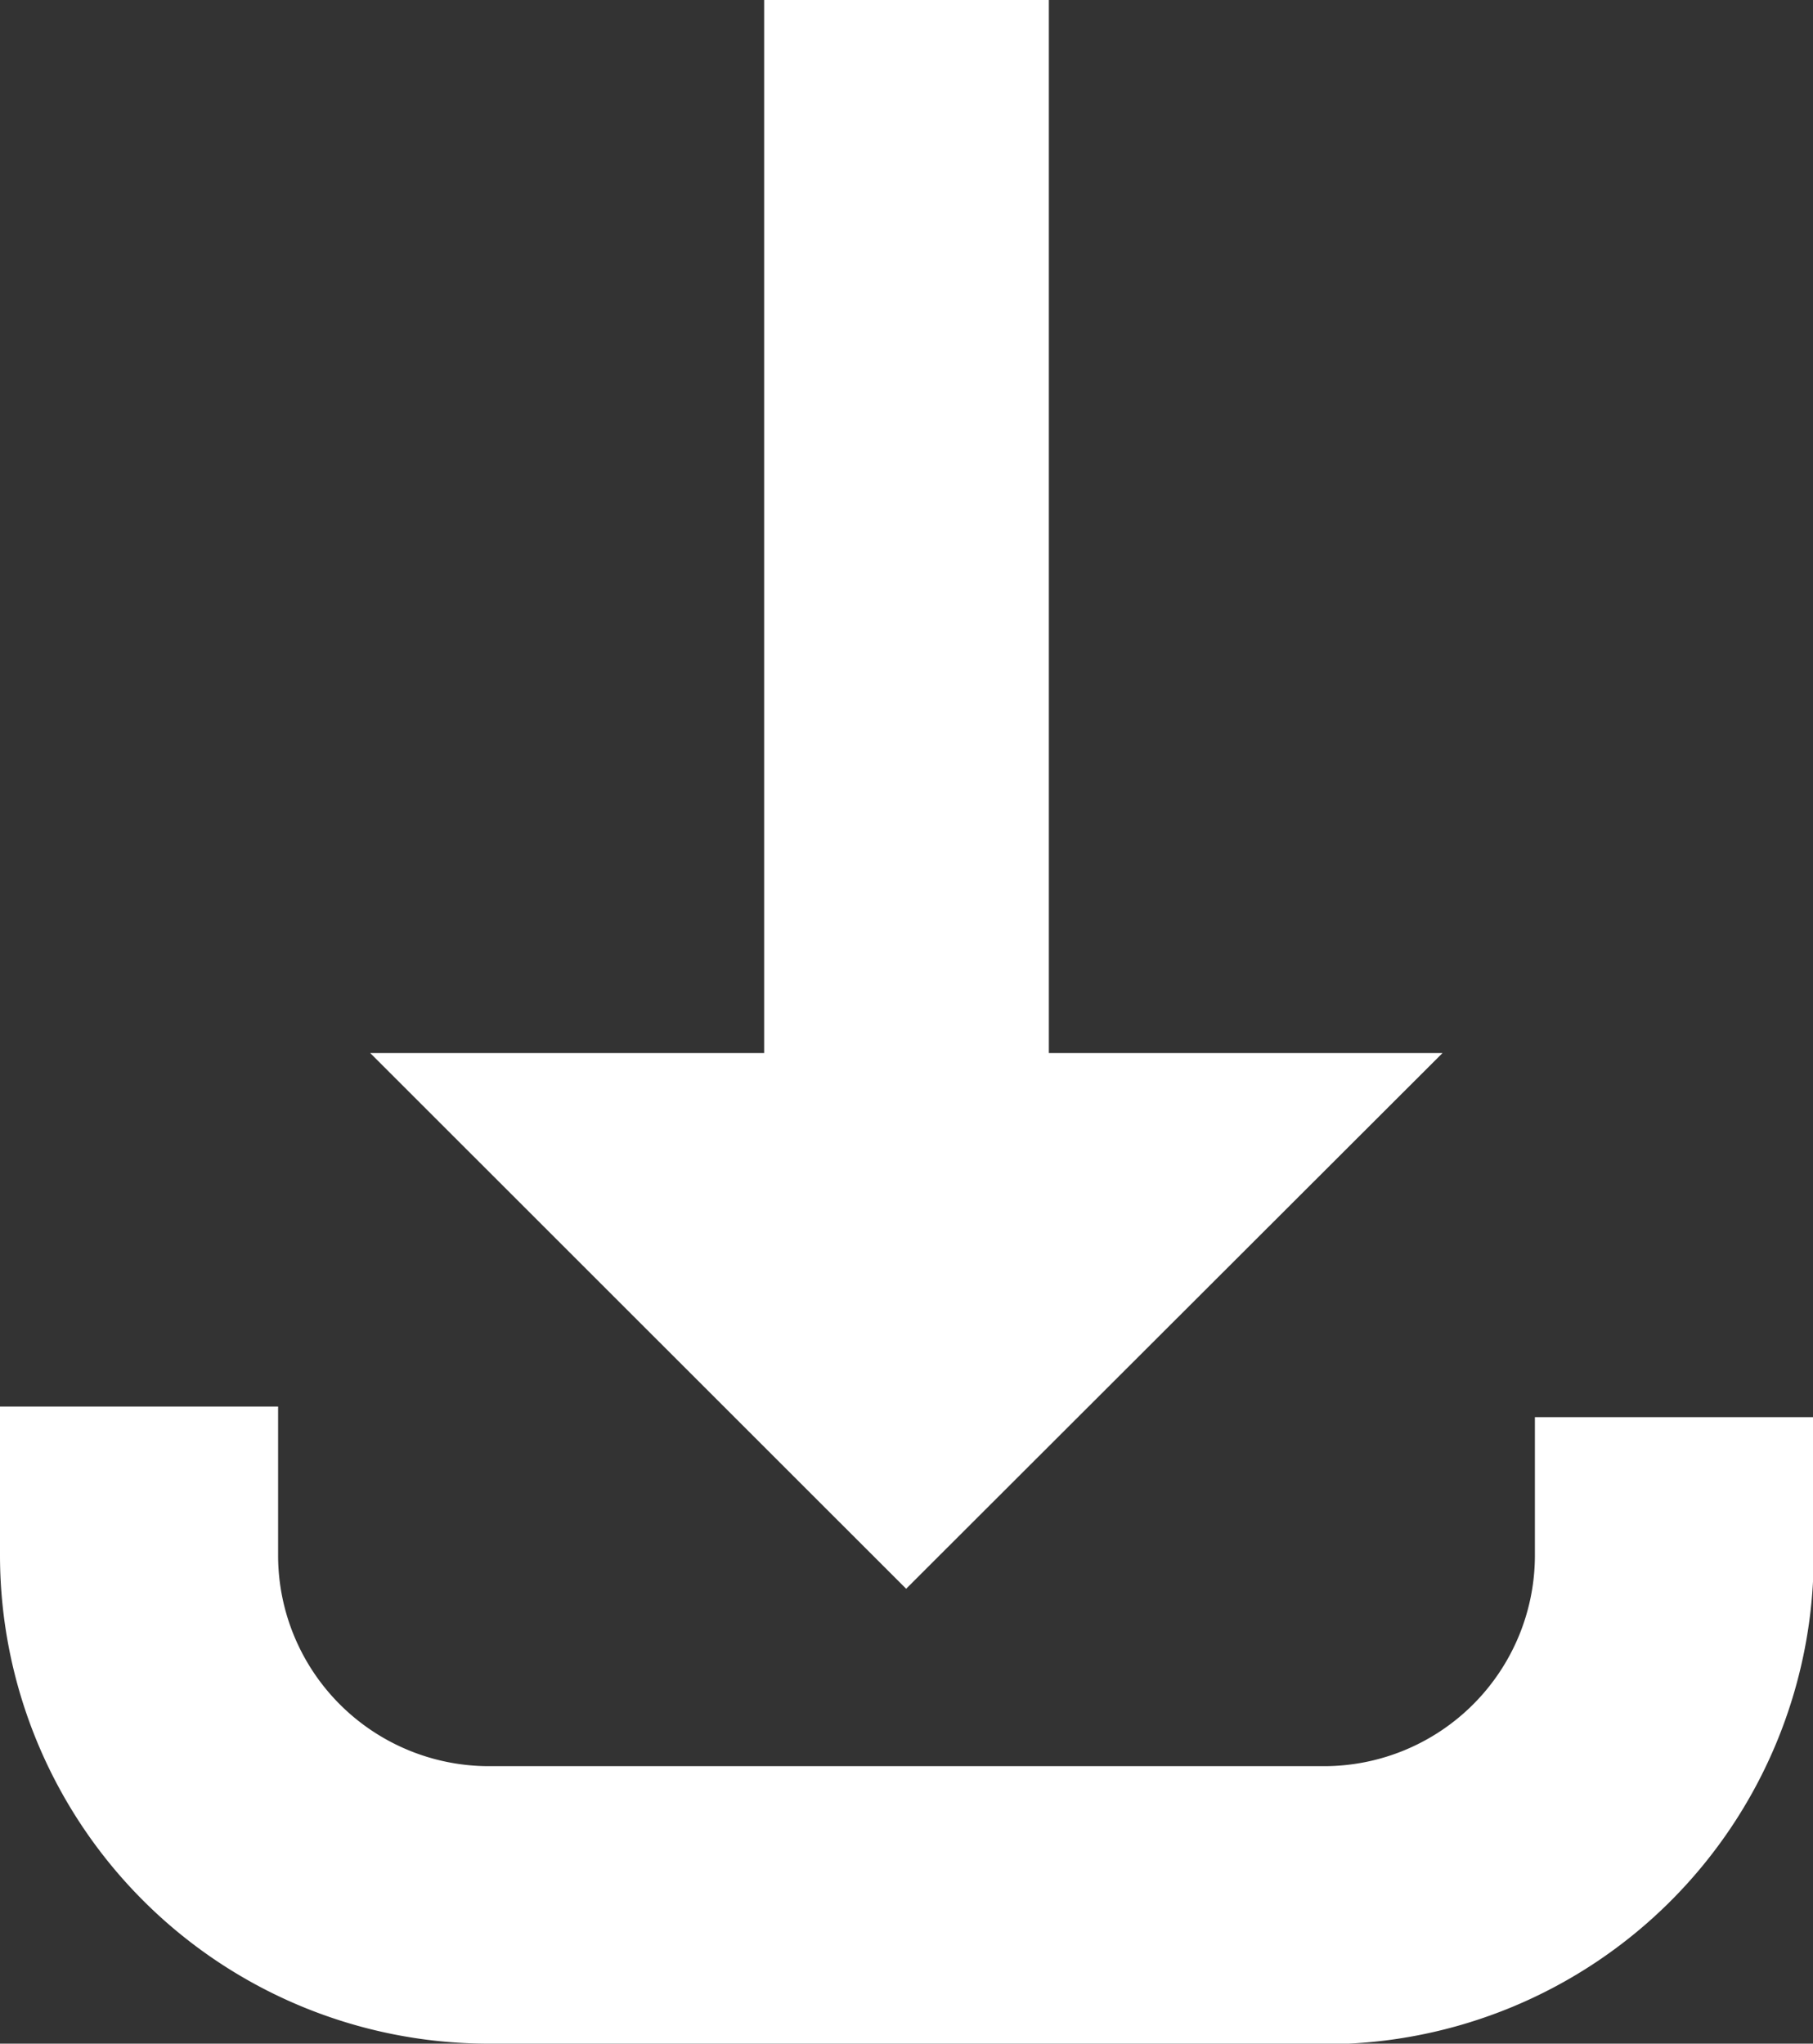 <svg id="Group_4444" data-name="Group 4444" xmlns="http://www.w3.org/2000/svg" xmlns:xlink="http://www.w3.org/1999/xlink" width="12.895" height="14.538" viewBox="0 0 12.895 14.538">
  <rect x="0" y="0" width="12.895" height="14.538" fill="#333333" stroke="none"/>
  <defs>
    <clipPath id="clip-path">
      <rect id="Rectangle_474" data-name="Rectangle 474" width="12.895" height="14.538" fill="#fff"/>
    </clipPath>
  </defs>
  <g id="Group_4301" data-name="Group 4301" clip-path="url(#clip-path)">
    <path id="Path_55212" data-name="Path 55212" d="M9.423,463.432H3.472A3.476,3.476,0,0,1,0,459.96V458.9H1.978v1.064a1.5,1.5,0,0,0,1.494,1.494H9.423a1.5,1.5,0,0,0,1.494-1.494v-.989H12.9v.989a3.476,3.476,0,0,1-3.472,3.472" transform="translate(0 -448.894)" fill="#fff"/>
    <rect id="Rectangle_473" data-name="Rectangle 473" width="2.025" height="9.014" transform="translate(5.435 0)" fill="#fff"/>
    <path id="Path_55213" data-name="Path 55213" d="M128.527,343.666H120.9l3.812,3.811Z" transform="translate(-118.267 -336.175)" fill="#fff"/>
  </g>
</svg>
